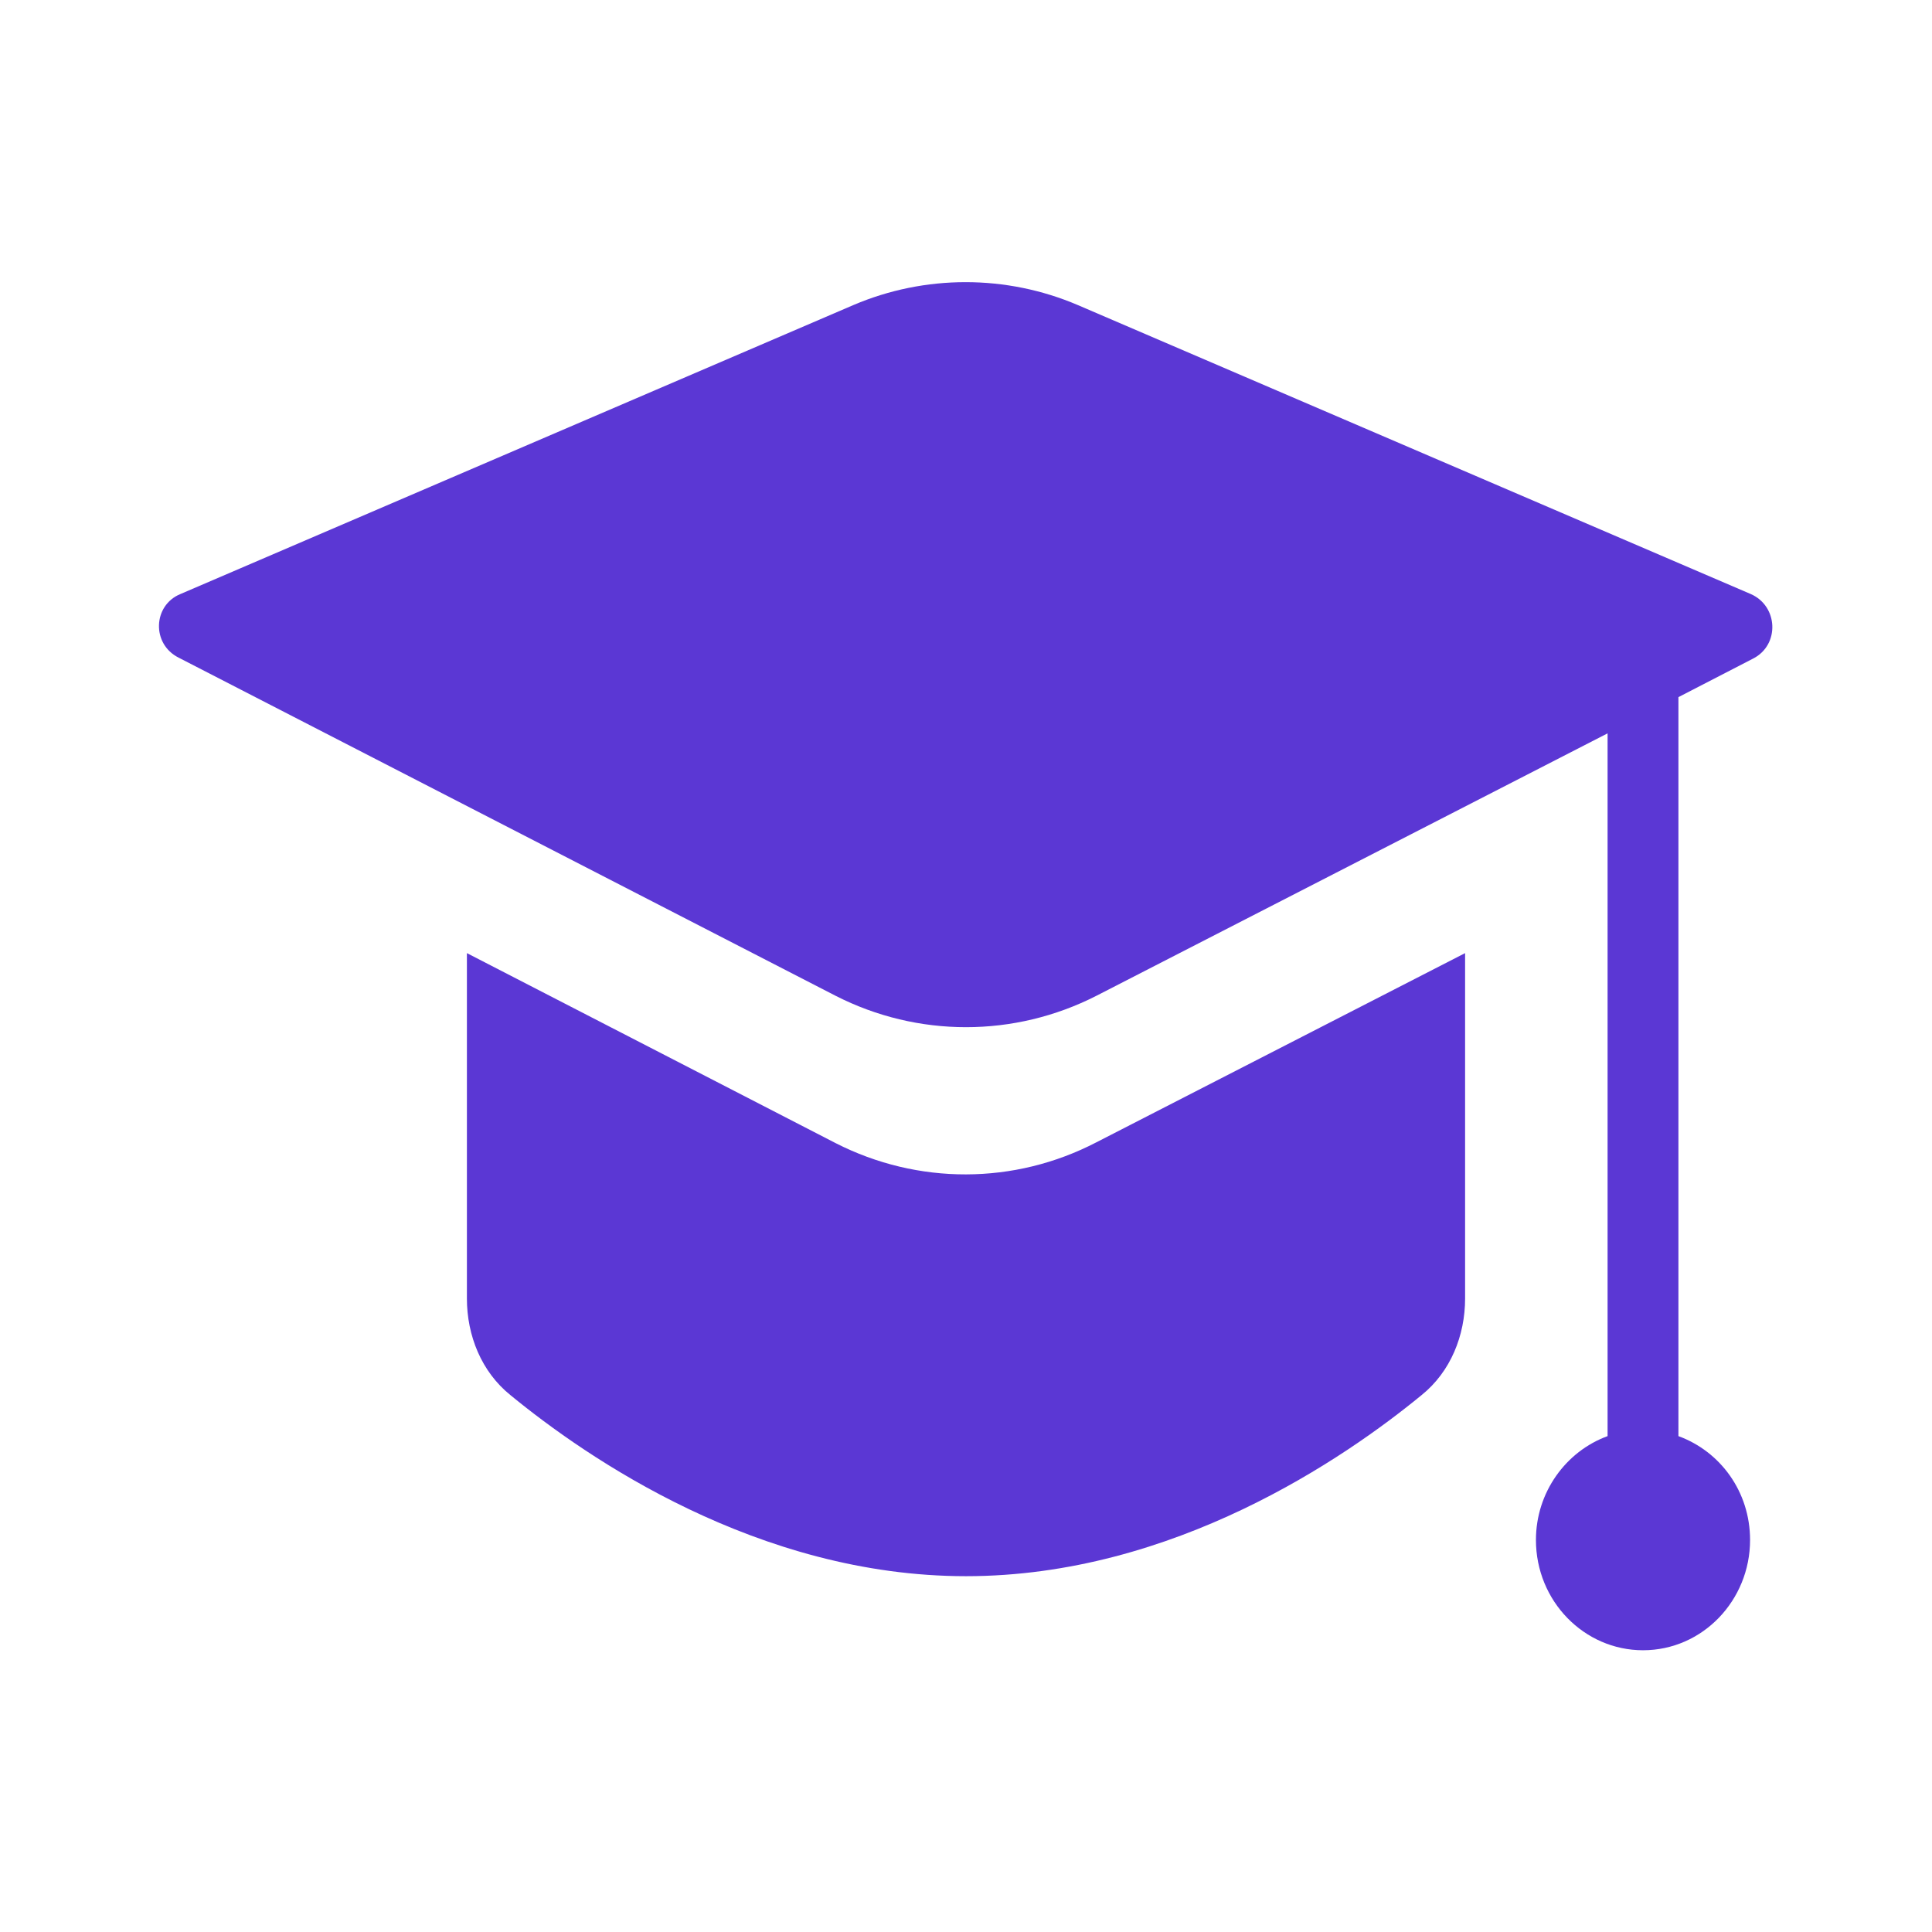 <?xml version="1.0" encoding="utf-8"?>
<!-- Generator: Adobe Illustrator 25.4.1, SVG Export Plug-In . SVG Version: 6.00 Build 0)  -->
<svg version="1.1" id="Layer_1" xmlns="http://www.w3.org/2000/svg" xmlns:xlink="http://www.w3.org/1999/xlink" x="0px" y="0px"
	 viewBox="0 0 24 24" style="enable-background:new 0 0 24 24;" xml:space="preserve">
<style type="text/css">
	.st0{fill:#5B37D4;}
	.st1{fill-rule:evenodd;clip-rule:evenodd;fill:#5B37D4;}
</style>
<g>
	<path class="st1" d="M10.6,3.79c0.89-0.38,1.9-0.38,2.79,0l8.36,3.59c0.34,0.15,0.36,0.63,0.03,0.8l-0.93,0.48v9.18
		c0.52,0.19,0.89,0.69,0.89,1.29c0,0.75-0.59,1.37-1.33,1.37c-0.73,0-1.33-0.61-1.33-1.37c0-0.59,0.37-1.1,0.89-1.29V9.11
		l-6.35,3.26c-1.02,0.52-2.22,0.52-3.24,0l-8.16-4.2C1.88,8,1.9,7.52,2.24,7.38L10.6,3.79z M10.38,14.2L5.8,11.84v4.29
		c0,0.46,0.18,0.91,0.54,1.2c0.95,0.78,3.08,2.25,5.66,2.25c2.58,0,4.71-1.47,5.66-2.25c0.36-0.29,0.54-0.74,0.54-1.2v-4.29
		l-4.58,2.35C12.6,14.72,11.4,14.72,10.38,14.2z"/>
</g>
</svg>

